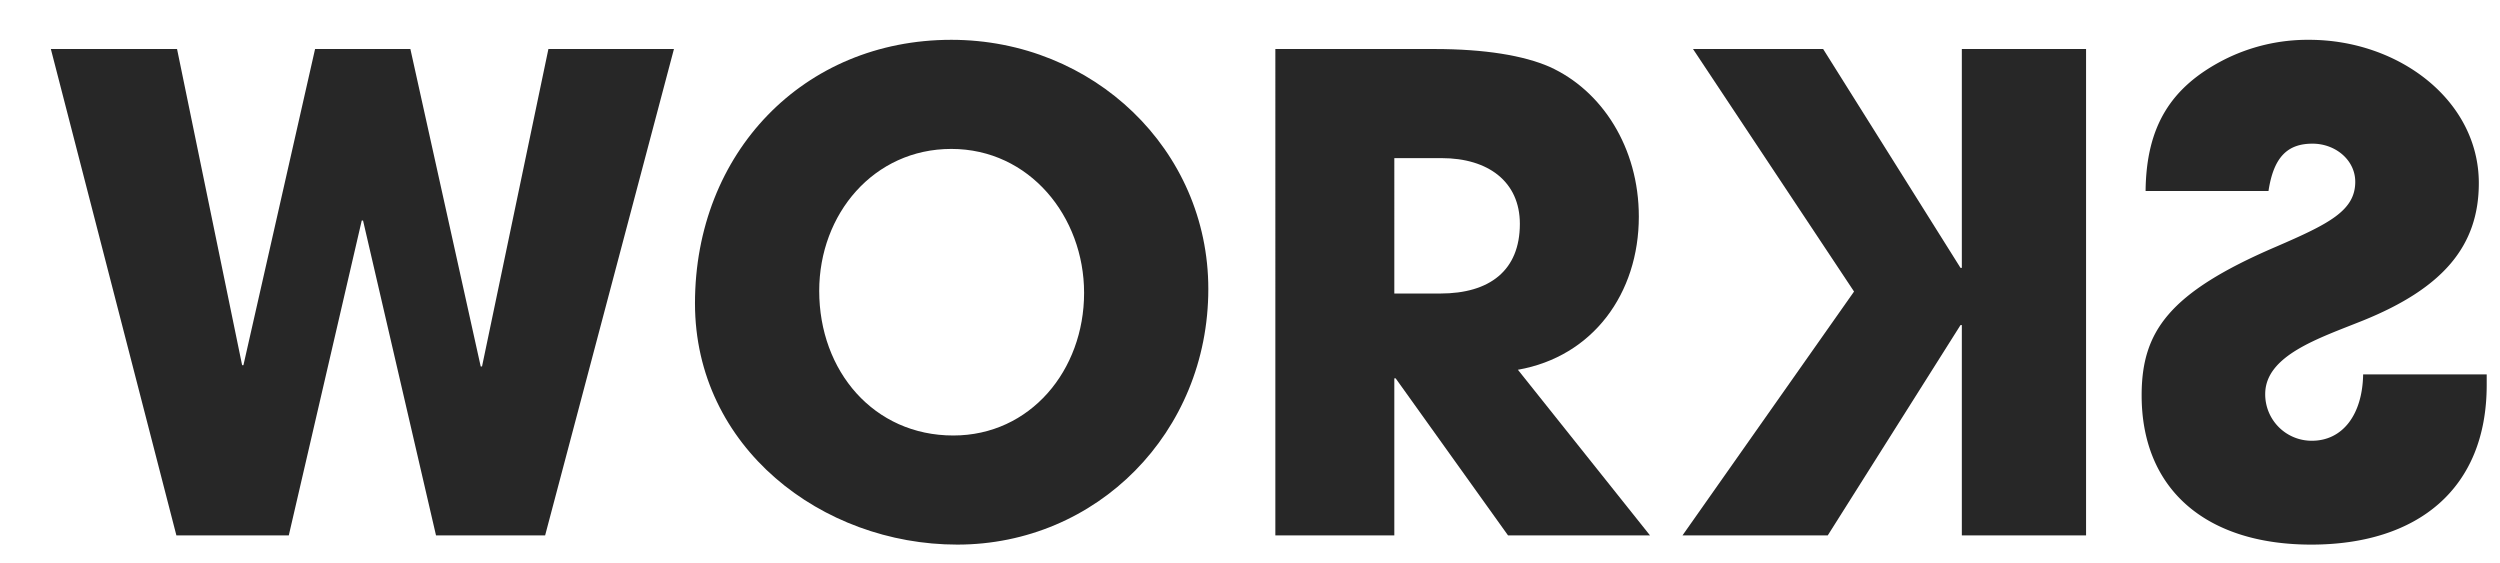<svg xmlns="http://www.w3.org/2000/svg" xmlns:xlink="http://www.w3.org/1999/xlink" width="1065" height="240" viewBox="0 0 1065 240">
  <defs>
    <clipPath id="clip-path">
      <rect id="Rectangle_59571" data-name="Rectangle 59571" width="1057" height="216" transform="translate(309 2190.001)" fill="#fff"/>
    </clipPath>
    <clipPath id="clip-path-2">
      <rect id="Rectangle_59603" data-name="Rectangle 59603" width="1037.675" height="215.039" fill="none"/>
    </clipPath>
  </defs>
  <g id="Group_27769" data-name="Group 27769" transform="translate(-301 -2174.001)">
    <rect id="Rectangle_59528" data-name="Rectangle 59528" width="1065" height="240" transform="translate(301 2174.001)" fill="#fff"/>
    <g id="Mask_Group_27764" data-name="Mask Group 27764" clip-path="url(#clip-path)">
      <g id="Group_27890" data-name="Group 27890" transform="translate(322.662 2190.962)">
        <path id="Path_84654" data-name="Path 84654" d="M211.959,3.92,183.68,139.159h-.561L153.159,3.92h-40.6L82.04,138.6h-.56L53.76,3.92H0l53.481,207.2H101.36L132.439,77H133l31.079,134.12H210.56L265.44,3.92Z" fill="#272727"/>
        <g id="Group_27889" data-name="Group 27889">
          <g id="Group_27888" data-name="Group 27888" clip-path="url(#clip-path-2)">
            <path id="Path_84655" data-name="Path 84655" d="M274.4,112.279C274.4,48.16,320.6,0,383.6,0c60.48,0,109.48,46.76,109.48,106.119,0,61.321-47.6,108.92-106.96,108.92-57.68,0-111.72-41.439-111.72-102.76m165.76-4.479c0-32.48-23.24-61.32-56.56-61.32-33.04,0-56.28,27.72-56.28,60.48,0,34.159,23.24,61.6,57.12,61.6,32.76,0,55.72-27.72,55.72-60.76" fill="#272727"/>
            <path id="Path_84656" data-name="Path 84656" d="M620.759,211.119l-47.88-66.92h-.56v66.92h-50.68V3.92H589.4c21.561,0,38.081,2.8,49,7.56,22.4,10.079,38.081,34.44,38.081,63.839,0,32.761-19.6,59.64-51.52,65.24l56.279,70.56ZM591.919,108.08c21,0,33.88-9.8,33.88-29.681,0-17.92-13.441-28-33.32-28h-20.16V108.08Z" fill="#272727"/>
            <path id="Path_84657" data-name="Path 84657" d="M771.96,211.119l56.56-89.6h.56v89.6H882V3.92H829.08V97.159h-.56L770,3.92H714.561l68.6,103.319-73.08,103.88Z" transform="translate(-15)" fill="#272727"/>
            <path id="Path_84658" data-name="Path 84658" d="M944.715,64.4c2.24-14.84,8.4-20.159,18.761-20.159,9.8,0,18.2,7,18.2,16.239,0,12.32-11.2,17.92-33.88,27.72-45.64,19.6-57.119,36.12-57.119,63.28,0,40.04,27.439,63.56,72.239,63.56,45.08,0,74.76-23.52,74.76-68.04v-4.48h-52.64c-.28,17.08-8.679,28.279-21.84,28.279a19.776,19.776,0,0,1-19.879-19.879c0-16.52,22.96-23.8,41.719-31.36,33.88-13.72,49.28-31.639,49.28-58.519,0-35.281-34.16-61.04-72.24-61.04A78.8,78.8,0,0,0,925.4,8.679c-22.12,11.481-32.76,28-33.04,55.72Z" fill="#272727"/>
          </g>
        </g>
      </g>
    </g>
  </g>
</svg>
